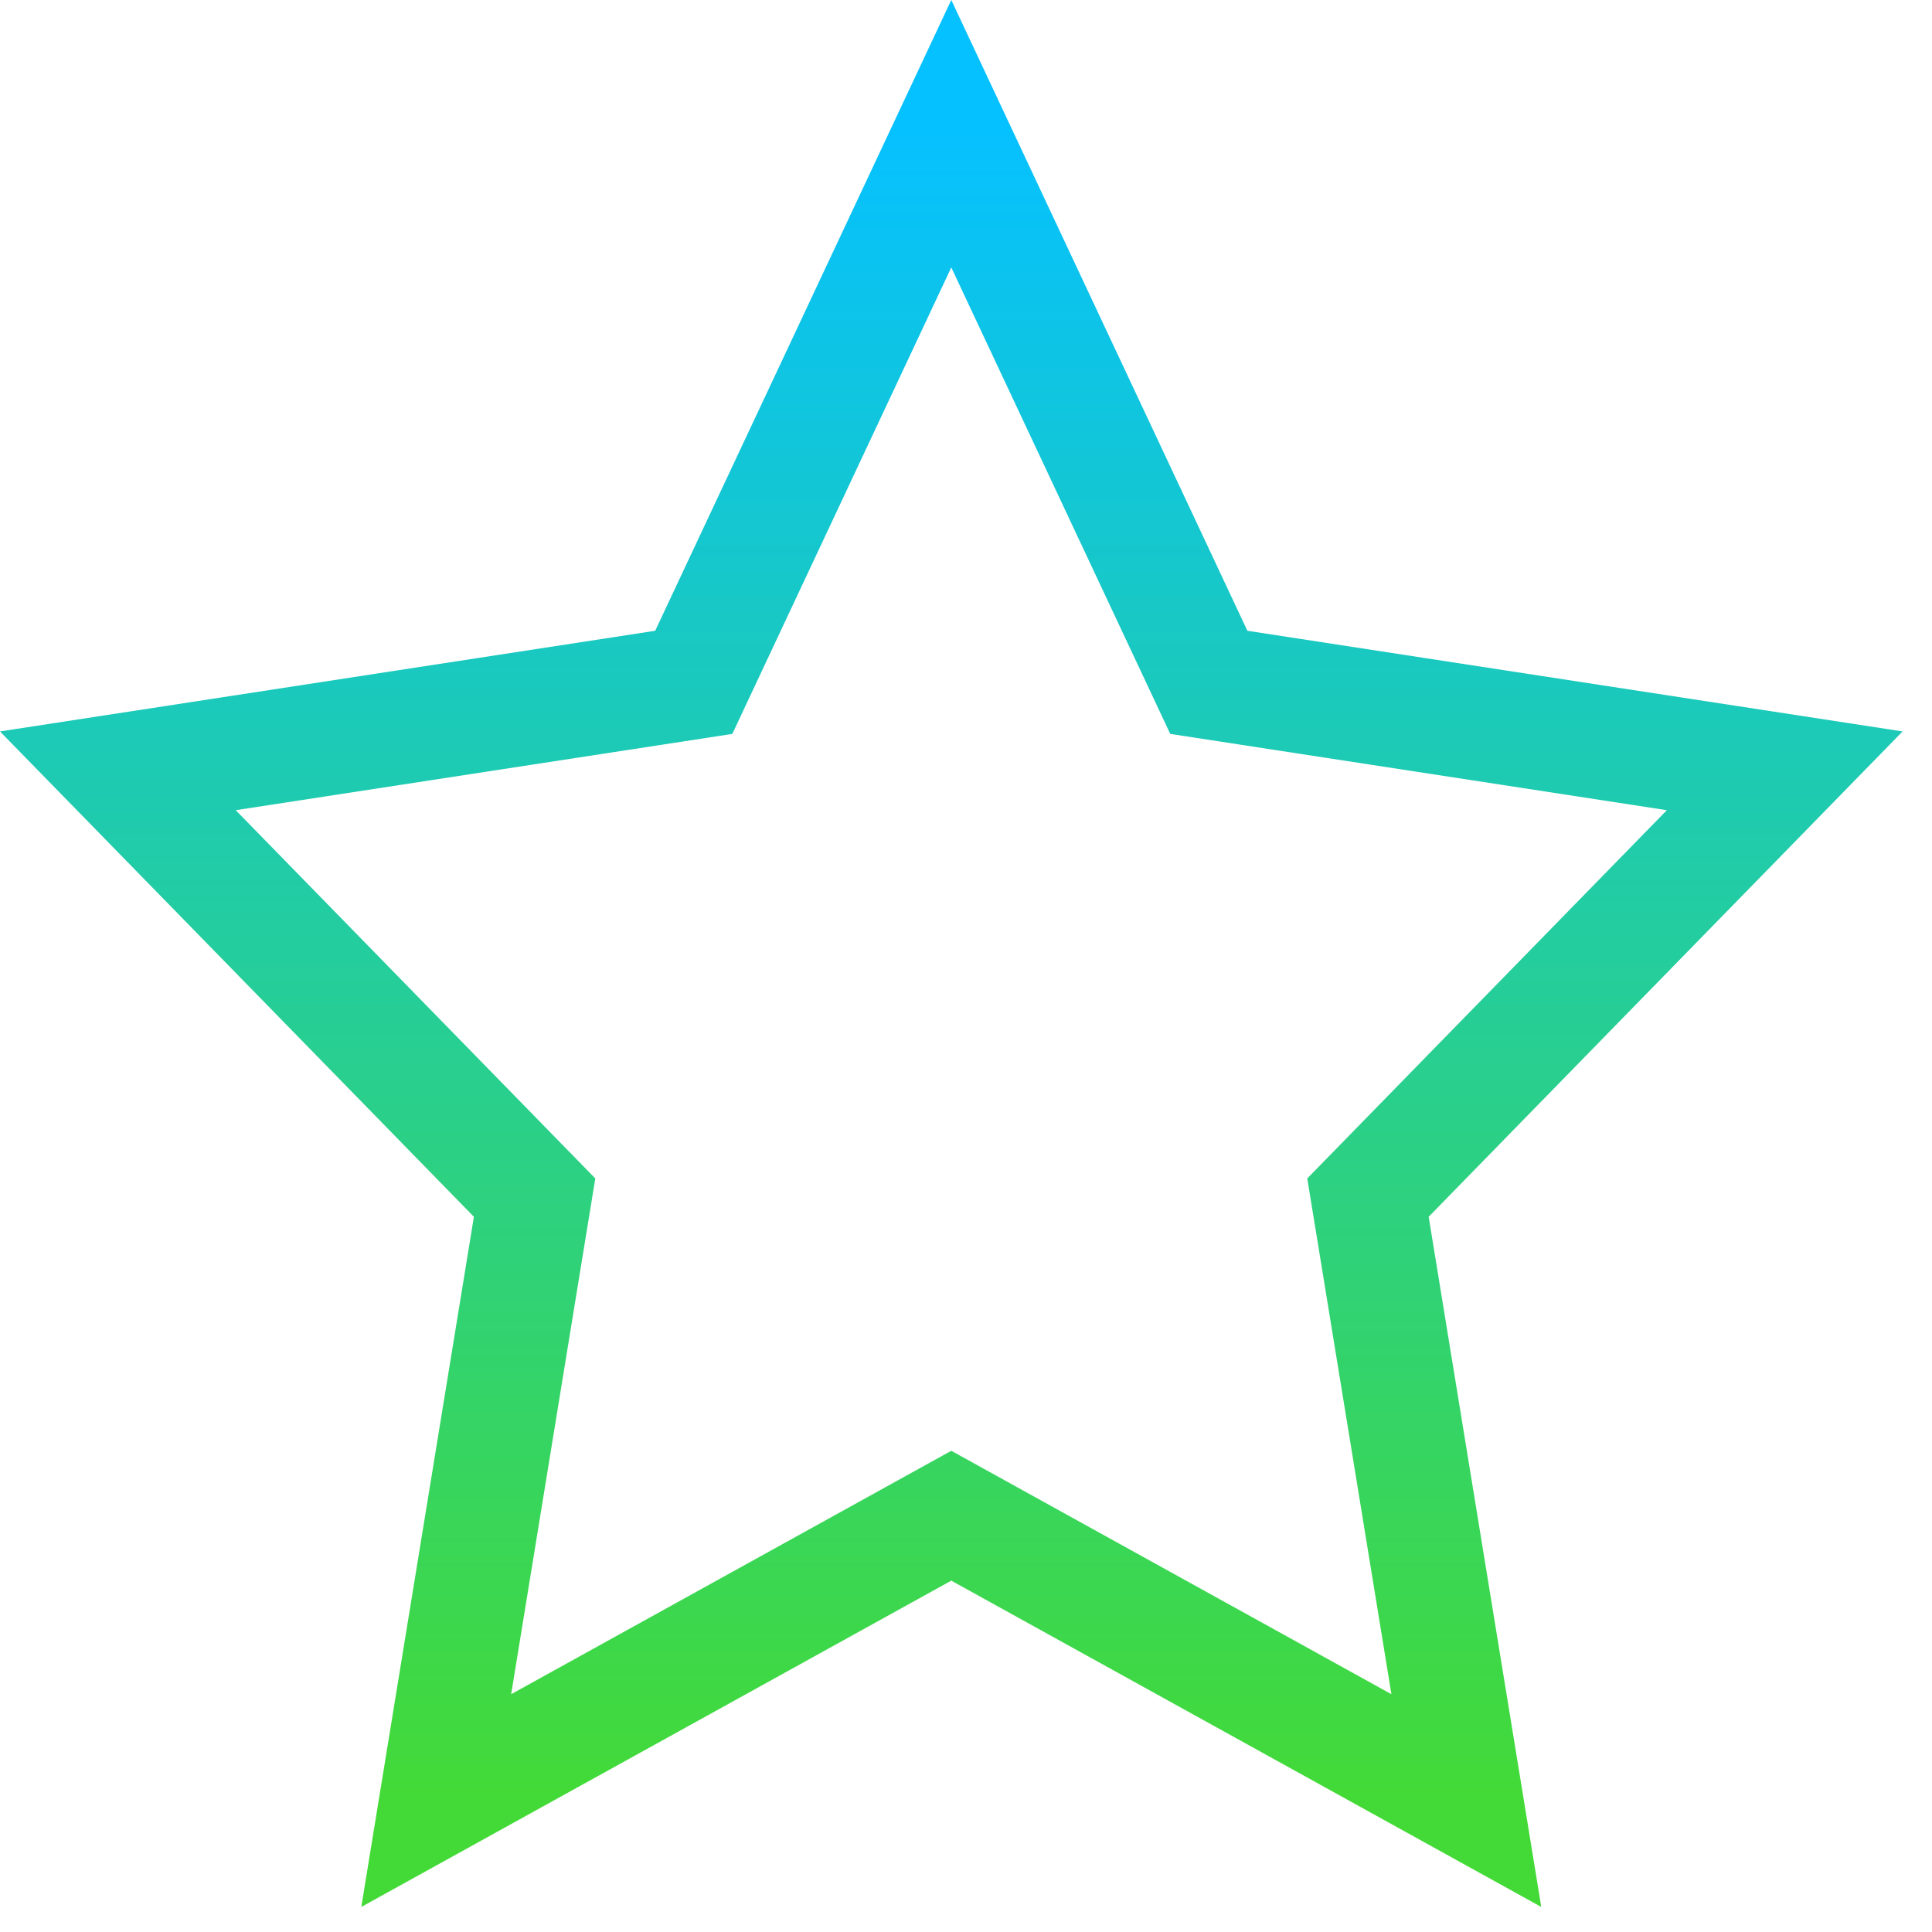 <svg width="34" height="34" viewBox="0 0 34 34" fill="none" xmlns="http://www.w3.org/2000/svg">
<path d="M16.741 2.353L21.273 12.008L31.408 13.565L24.074 21.076L25.805 31.687L16.741 26.674L7.677 31.687L9.408 21.076L2.074 13.565L12.209 12.008L16.741 2.353Z" stroke="url(#paint0_linear_3009_95)" stroke-width="2"/>
<defs>
<linearGradient id="paint0_linear_3009_95" x1="16.741" y1="2.353" x2="16.741" y2="31.687" gradientUnits="userSpaceOnUse">
<stop stop-color="#06C1FF"/>
<stop offset="1" stop-color="#43DA37"/>
</linearGradient>
</defs>
</svg>
